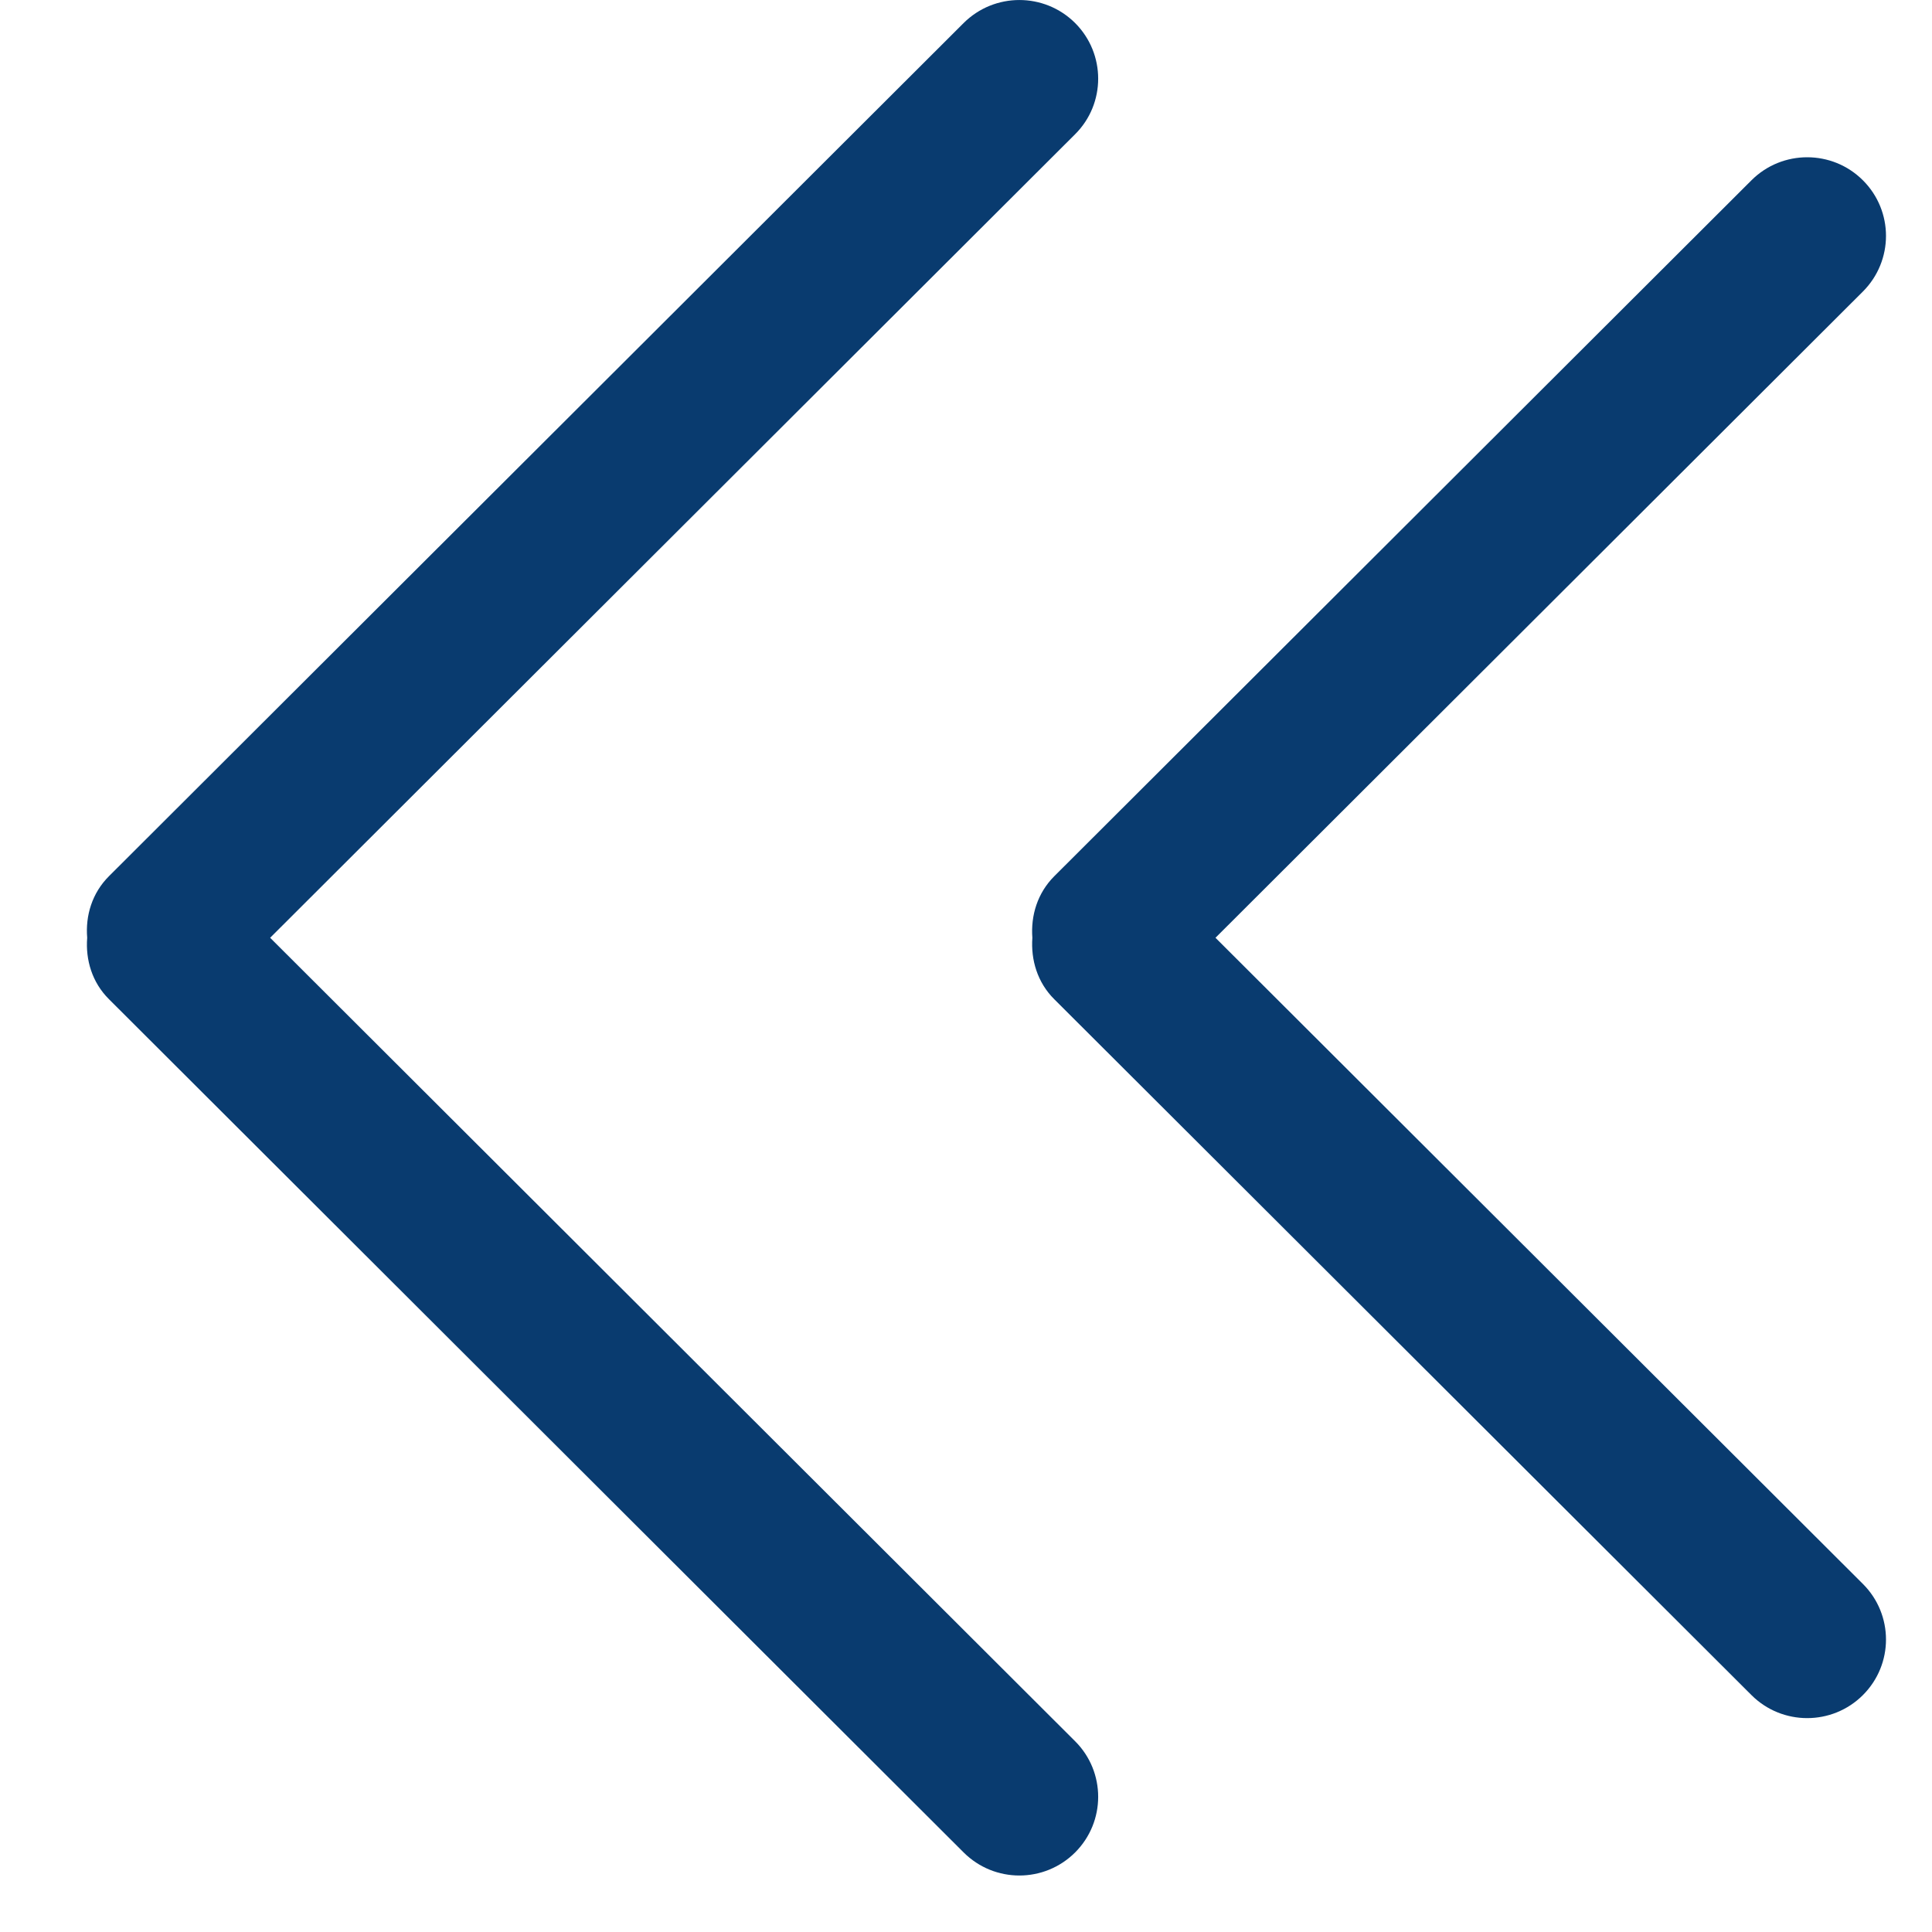 <svg xmlns="http://www.w3.org/2000/svg" width="23" height="23" viewBox="0 0 23 23">
    <g fill="none" fill-rule="evenodd">
        <g fill="#093b6f" fill-rule="nonzero">
            <g>
                <g>
                    <path d="M10.163 11.164c.02-.264-.06-.532-.261-.733l-8.3-8.285c-.366-.365-.96-.365-1.326 0-.367.366-.367.958 0 1.325l7.707 7.693-7.707 7.692c-.367.366-.367.958 0 1.324.366.365.96.365 1.326 0l8.3-8.284c.202-.201.28-.47.261-.732zm10.993-.733L10.981.274c-.367-.365-.96-.365-1.327 0-.366.366-.366.96 0 1.324l9.583 9.566-9.583 9.565c-.366.365-.366.958 0 1.324.367.366.96.366 1.327 0l10.174-10.157c.202-.2.281-.47.26-.732.022-.264-.058-.532-.259-.733z" transform="translate(-196 -474) translate(164 442) matrix(-1 0 0 1 54.453 32)"/>
                </g>
            </g>
        </g>
    </g>
</svg>
